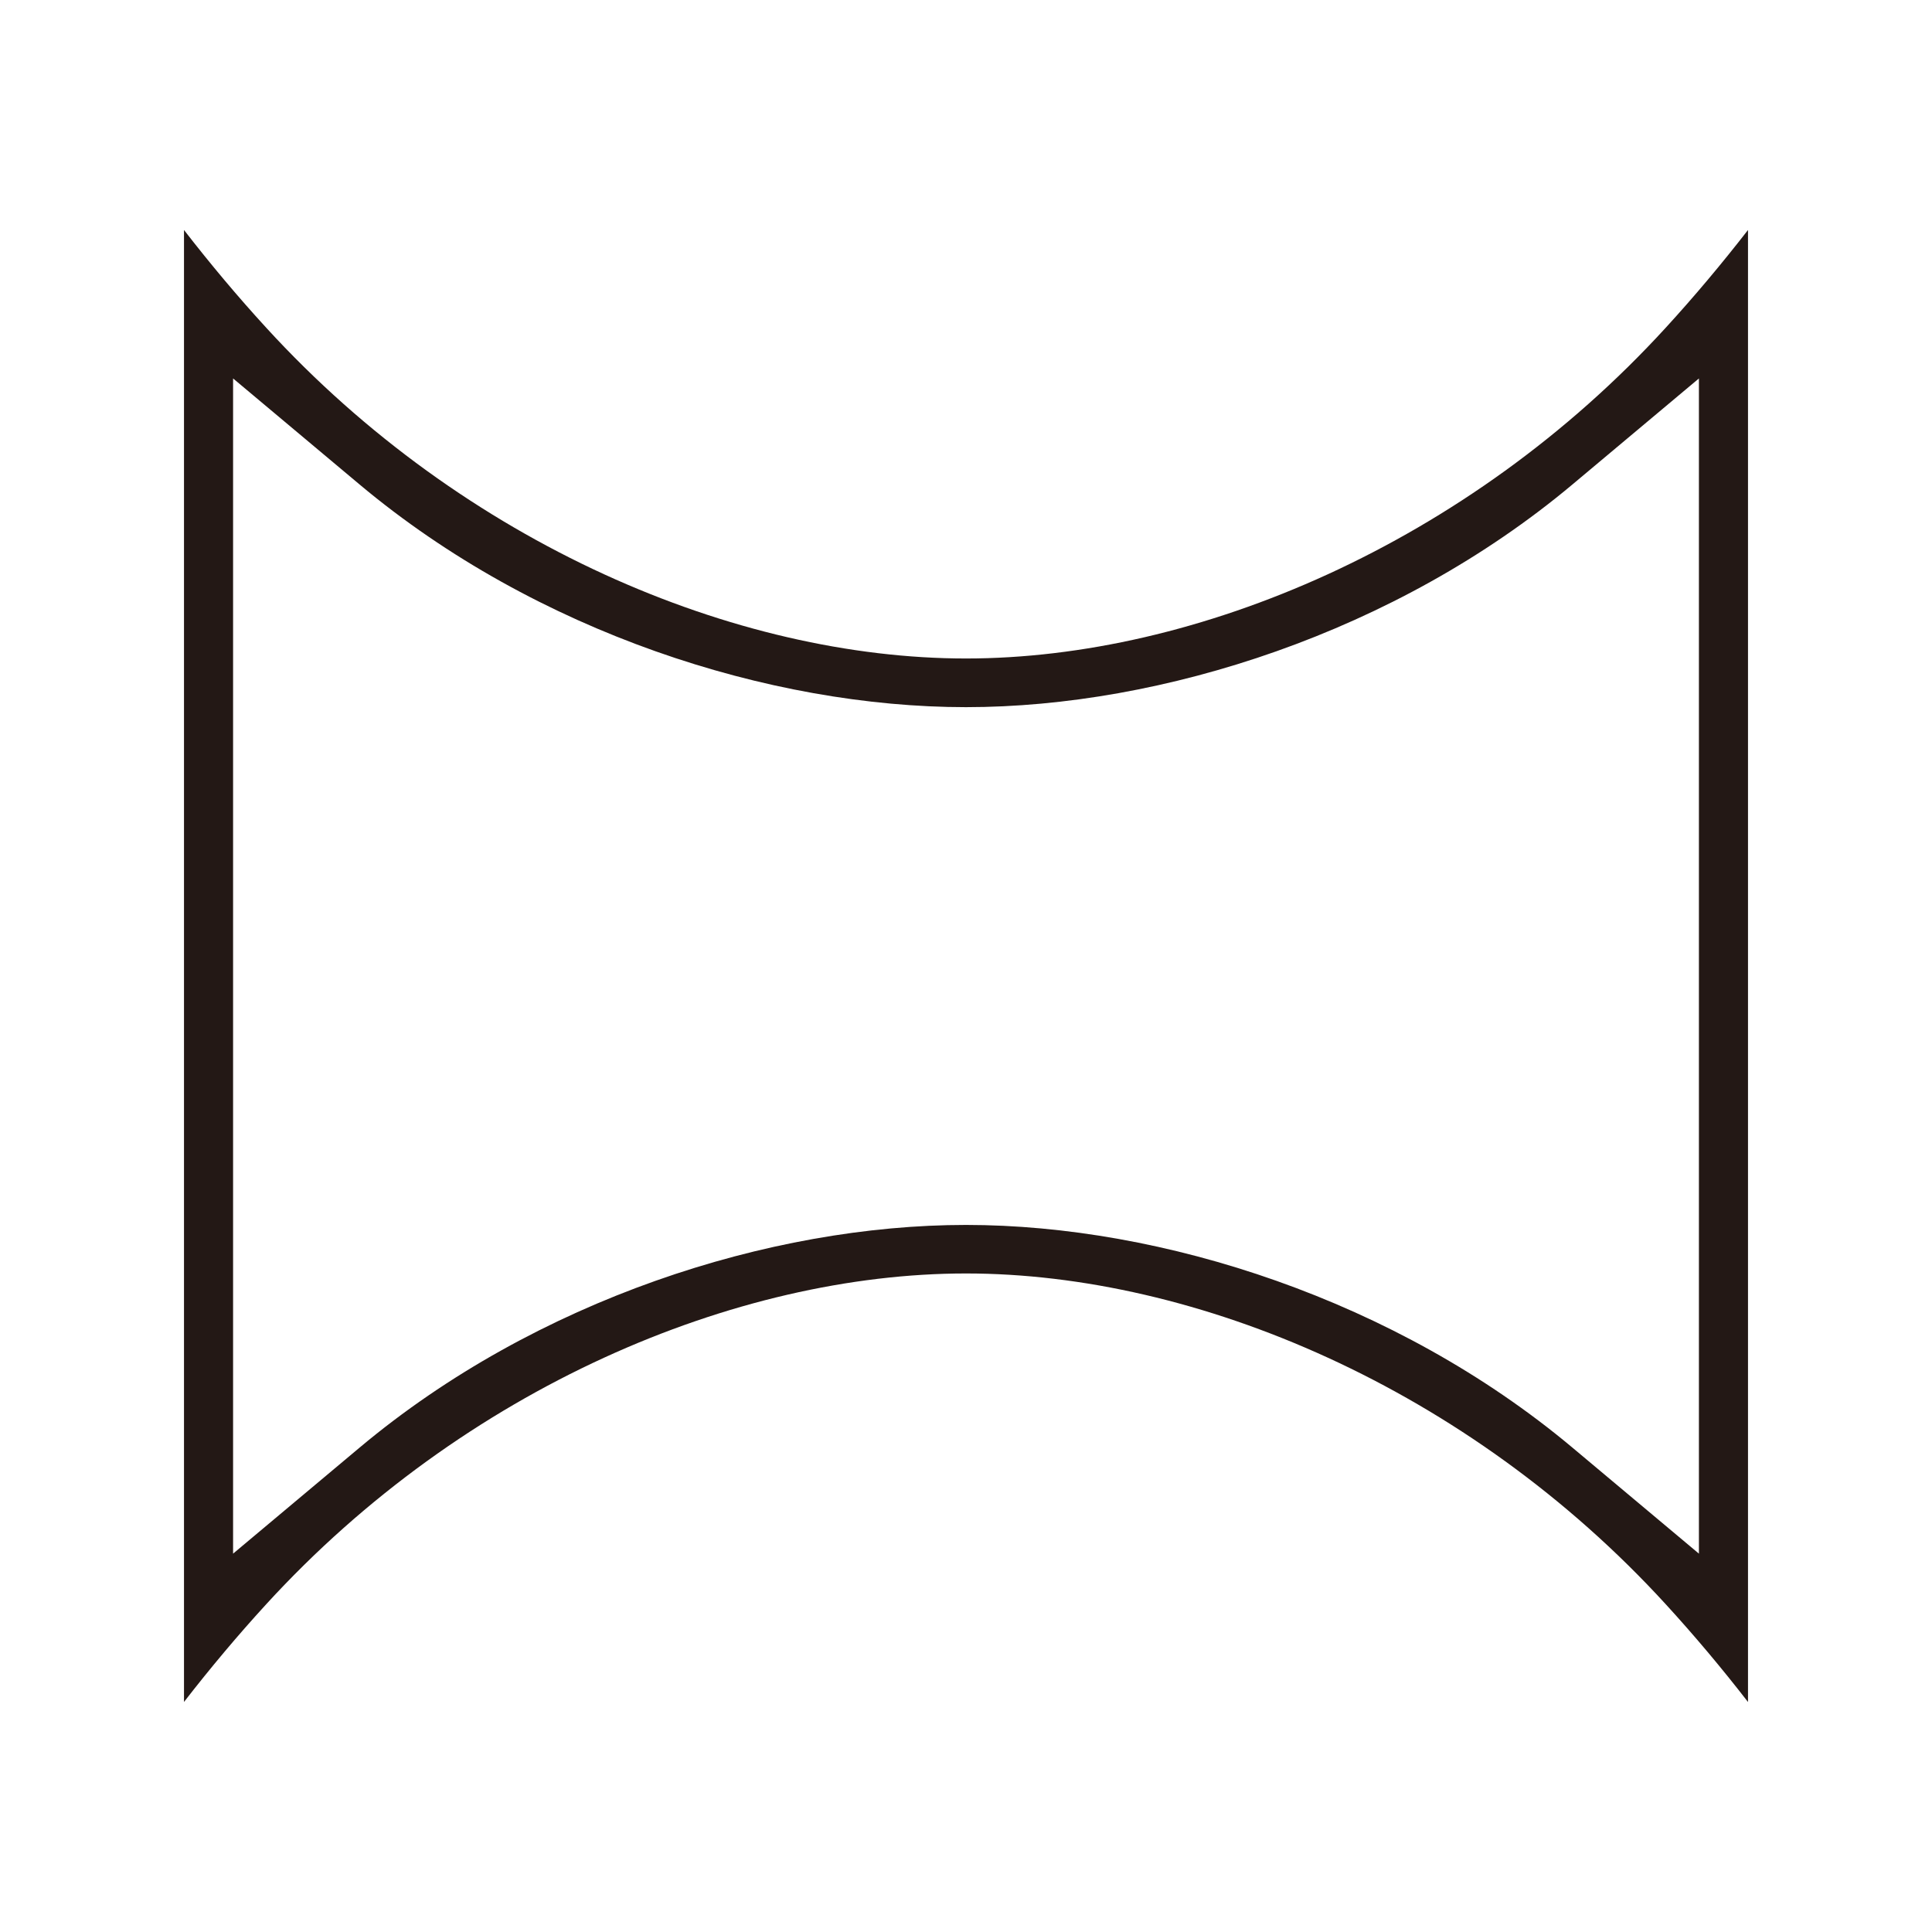 <svg xmlns="http://www.w3.org/2000/svg" fill="none" viewBox="0 0 42 42" height="42" width="42">
<path fill="#231815" d="M38 37C37.427 36.26 36.83 35.55 36.212 34.875C31.908 30.171 26.001 27.684 21 27.684C15.998 27.684 10.091 30.171 5.787 34.875C5.169 35.55 4.573 36.26 4 36.999V5C4.573 5.739 5.169 6.45 5.787 7.124C10.091 11.829 15.998 14.315 21 14.315C26.001 14.315 31.908 11.828 36.212 7.124C36.83 6.449 37.426 5.739 38 5V37ZM21 26.629C25.259 26.629 30.348 28.257 34.182 31.469L36.933 33.775V8.227L34.182 10.533C30.349 13.745 25.259 15.373 21 15.373C16.74 15.373 11.651 13.745 7.818 10.533L5.067 8.227V33.775L7.818 31.469C11.651 28.257 16.74 26.629 21 26.629Z"></path>
</svg>
